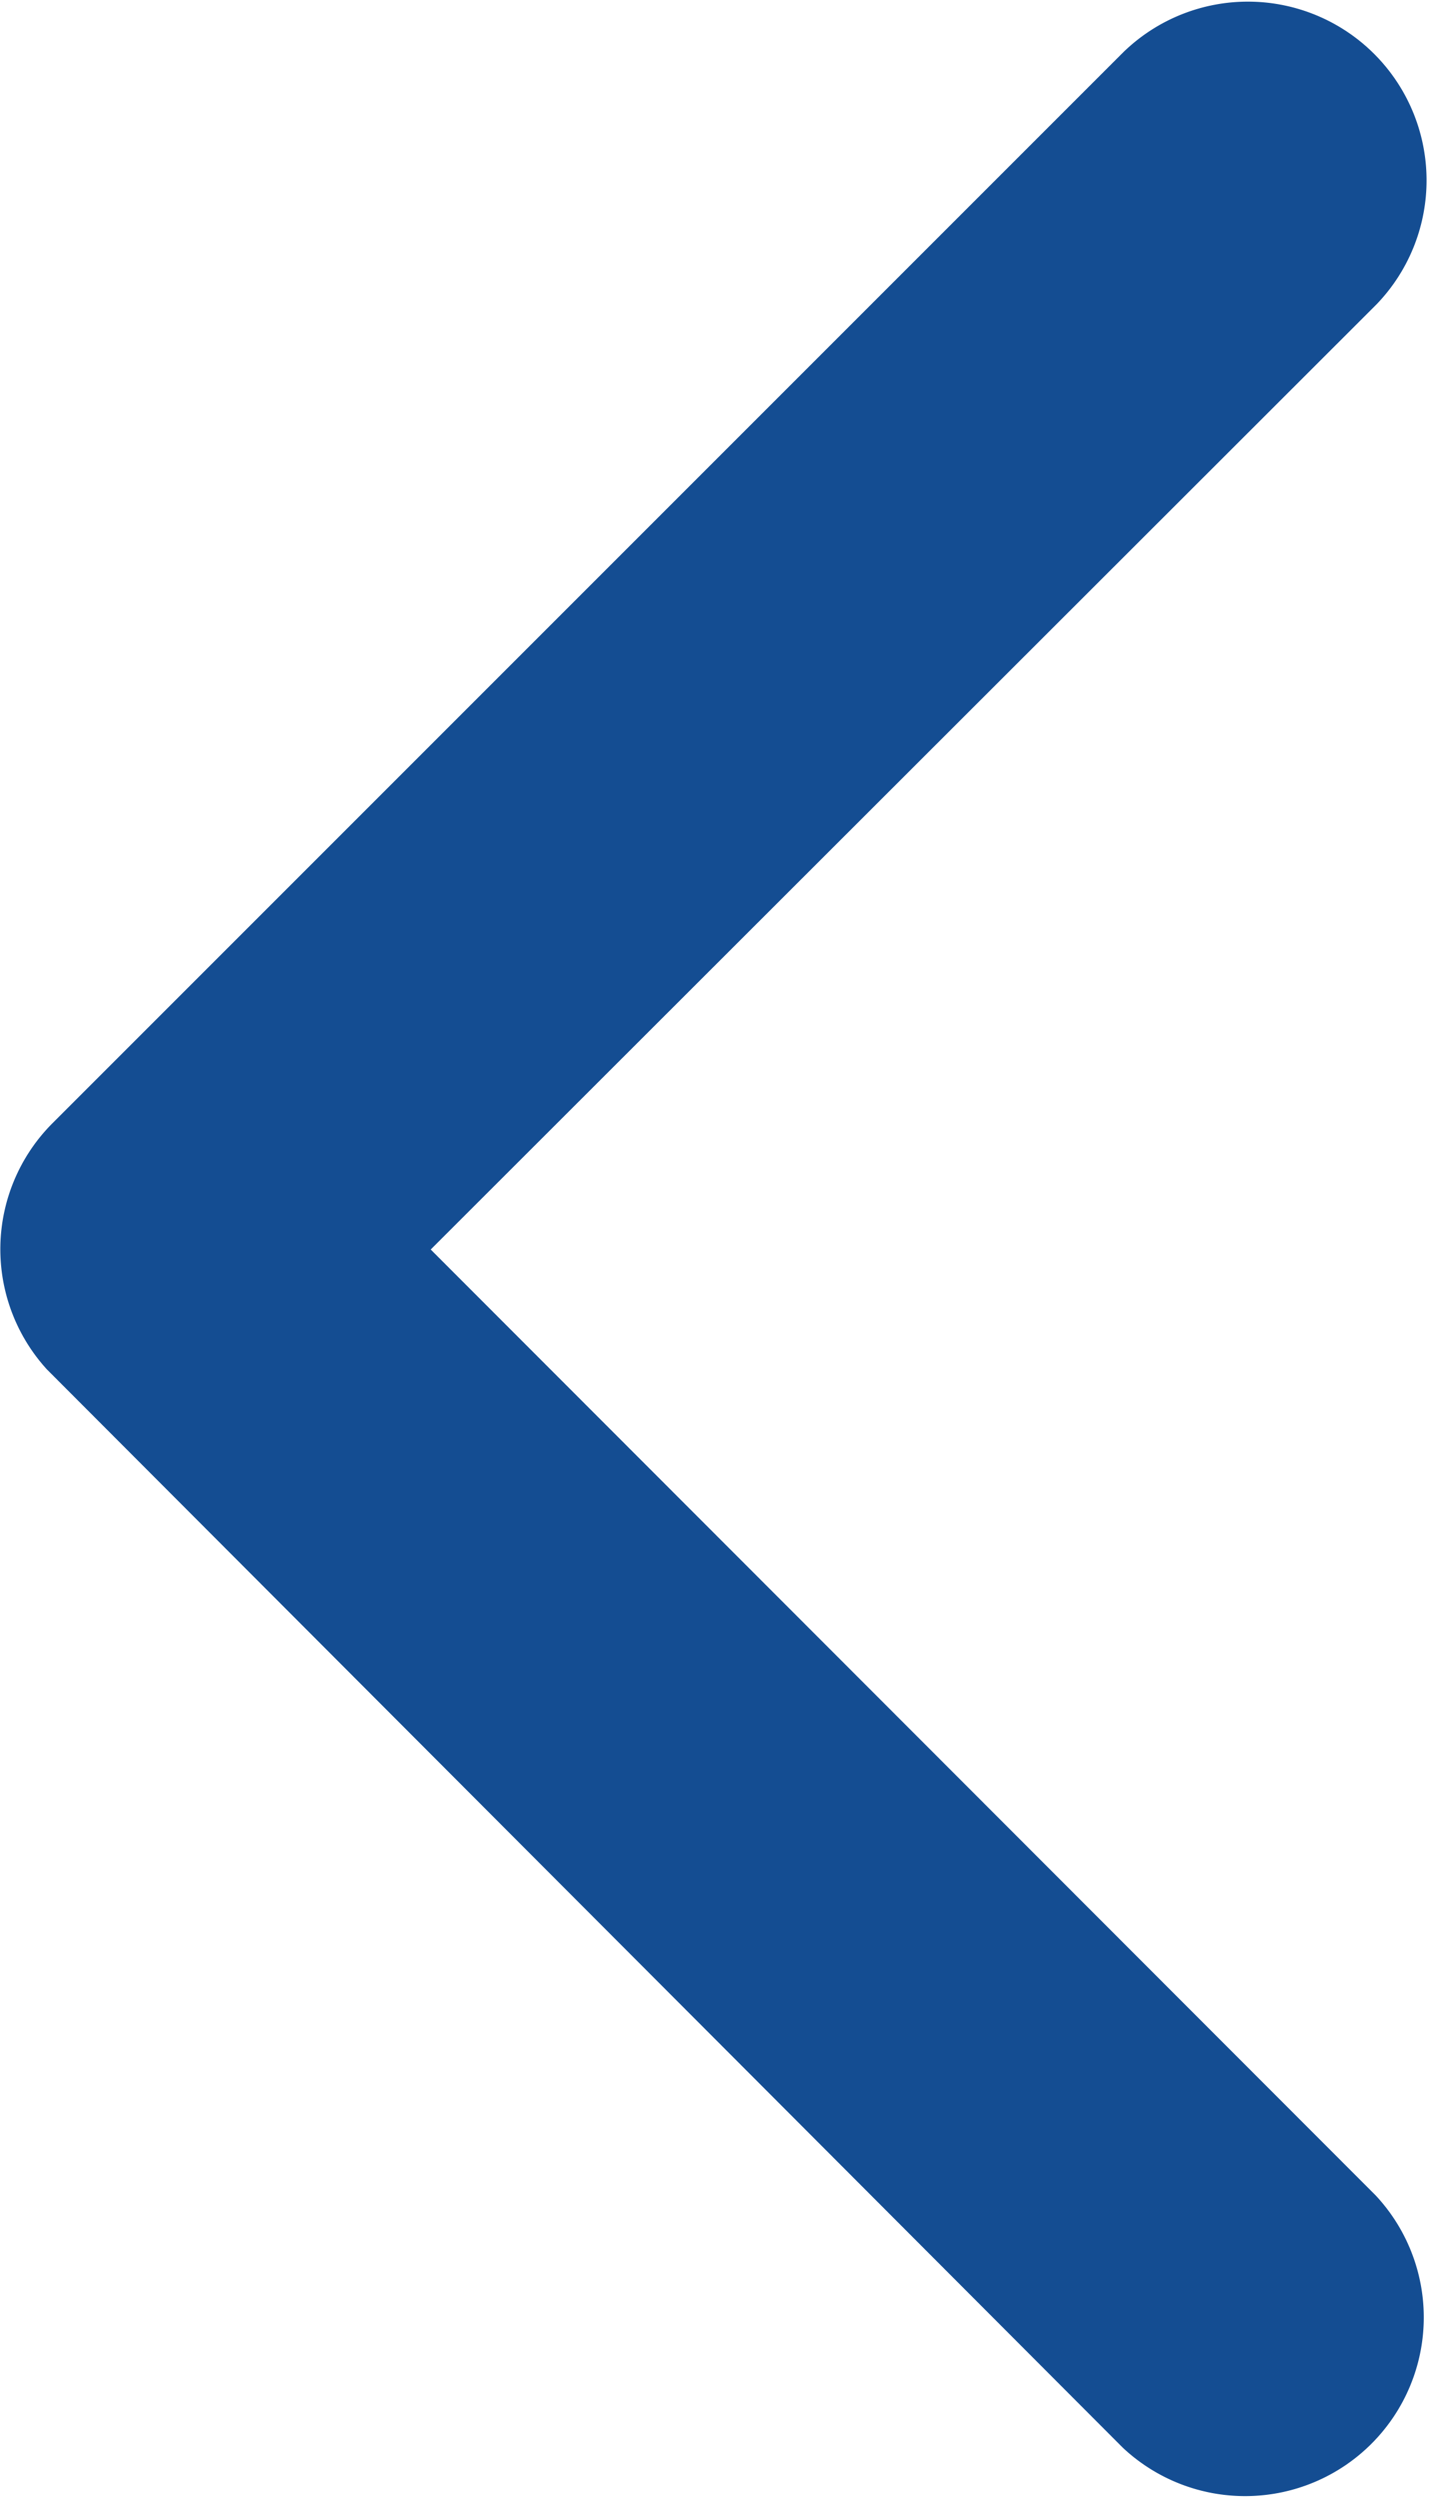 <svg xmlns="http://www.w3.org/2000/svg" width="7.07" height="12.366" viewBox="0 0 7.07 12.366">
  <path id="Icon_ionic-ios-arrow-back" data-name="Icon ionic-ios-arrow-back" d="M2.131,6.181,6.81,1.506A.884.884,0,0,0,5.558.258l-5.3,5.3A.882.882,0,0,0,.232,6.774l5.323,5.334A.884.884,0,0,0,6.806,10.86Z" transform="translate(0)" fill="#144d92"/>
</svg>
